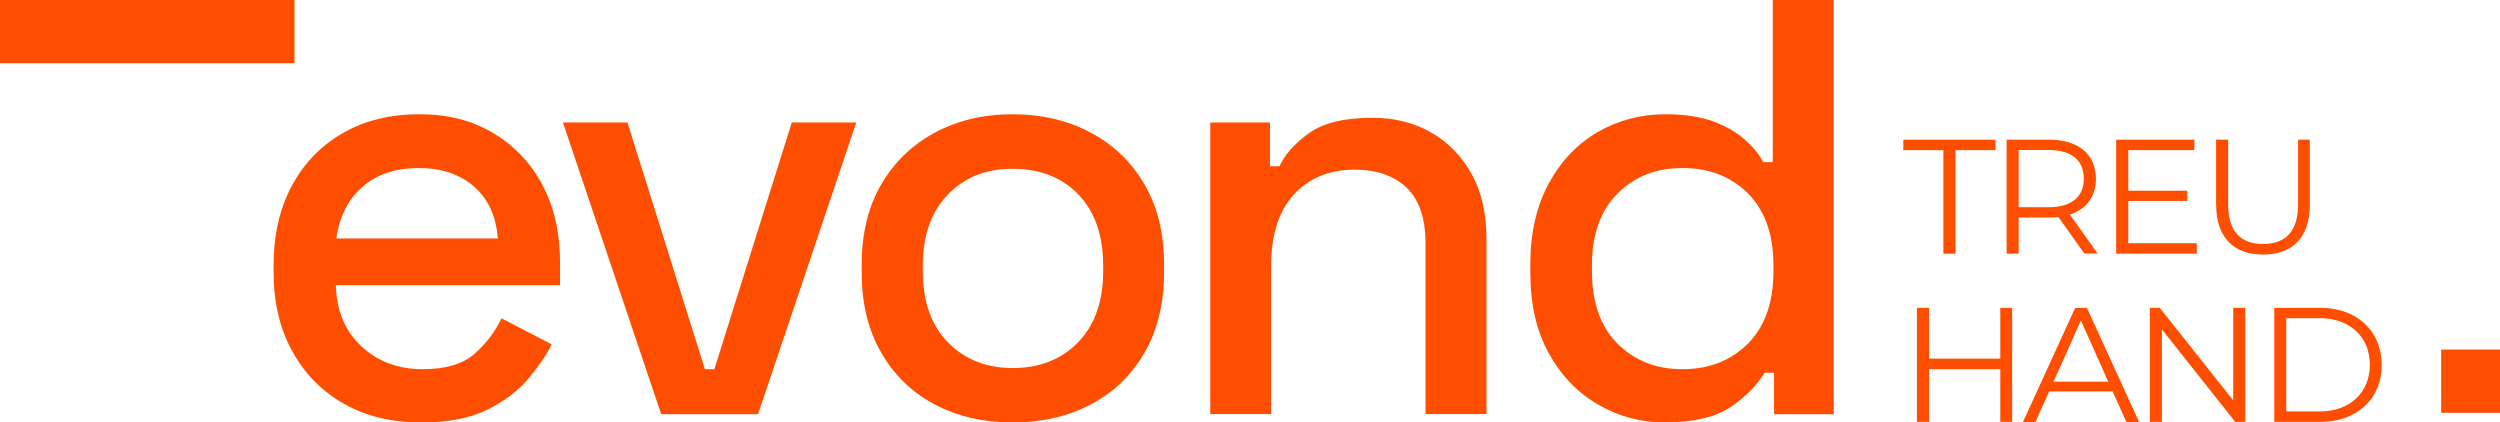 <?xml version="1.0" encoding="UTF-8"?><svg id="Layer_2" xmlns="http://www.w3.org/2000/svg" viewBox="0 0 198.47 33.54"><defs><style>.cls-1{fill:#ff4e00;stroke-width:0px;}</style></defs><g id="Layer_1-2"><path class="cls-1" d="m154.28,11.92h-3.18v-.83h7.32v.83h-3.18v8.22h-.96v-8.22Z"/><path class="cls-1" d="m165.48,20.14l-2.07-2.91c-.23.03-.47.04-.72.04h-2.43v2.87h-.96v-9.05h3.39c2.3,0,3.7,1.16,3.7,3.1,0,1.42-.75,2.42-2.07,2.84l2.21,3.1h-1.05Zm-.05-5.95c0-1.45-.96-2.28-2.77-2.28h-2.4v4.54h2.4c1.81,0,2.77-.84,2.77-2.26Z"/><path class="cls-1" d="m174.4,19.31v.83h-6.4v-9.05h6.21v.83h-5.25v3.22h4.68v.81h-4.68v3.36h5.44Z"/><path class="cls-1" d="m175.93,16.27v-5.18h.96v5.15c0,2.15,1.01,3.13,2.77,3.13s2.78-.98,2.78-3.13v-5.15h.93v5.18c0,2.6-1.4,3.94-3.71,3.94s-3.72-1.34-3.72-3.94Z"/><path class="cls-1" d="m159.74,24.44v9.05h-.94v-4.18h-5.66v4.18h-.96v-9.05h.96v4.03h5.66v-4.03h.94Z"/><path class="cls-1" d="m167.72,31.08h-5.04l-1.09,2.42h-.99l4.14-9.05h.94l4.14,9.05h-1.01l-1.09-2.42Zm-.35-.78l-2.17-4.86-2.17,4.86h4.34Z"/><path class="cls-1" d="m178.24,24.44v9.05h-.79l-5.82-7.34v7.34h-.96v-9.05h.79l5.83,7.34v-7.34h.94Z"/><path class="cls-1" d="m180.55,24.44h3.68c2.9,0,4.85,1.86,4.85,4.53s-1.95,4.52-4.85,4.52h-3.68v-9.05Zm3.63,8.22c2.4,0,3.96-1.53,3.96-3.7s-1.55-3.7-3.96-3.7h-2.68v7.4h2.68Z"/><path class="cls-1" d="m33.46,33.54c-2.35,0-4.4-.49-6.15-1.48-1.75-.99-3.12-2.38-4.11-4.18-.99-1.8-1.48-3.89-1.48-6.27v-.56c0-2.41.49-4.52,1.46-6.32s2.33-3.19,4.06-4.18c1.74-.99,3.75-1.48,6.04-1.48s4.17.49,5.85,1.48c1.68.99,2.98,2.36,3.92,4.11.94,1.76,1.41,3.8,1.41,6.15v1.83h-17.8c.06,2.04.74,3.66,2.04,4.86,1.3,1.21,2.92,1.81,4.86,1.81,1.82,0,3.19-.41,4.11-1.22.92-.81,1.64-1.75,2.14-2.82l3.99,2.07c-.44.88-1.07,1.8-1.9,2.77-.83.97-1.92,1.79-3.27,2.44-1.35.66-3.07.99-5.17.99Zm-6.76-14.61h12.82c-.13-1.75-.75-3.12-1.88-4.11-1.13-.99-2.6-1.48-4.41-1.48s-3.3.49-4.44,1.48c-1.14.99-1.84,2.36-2.09,4.11Z"/><path class="cls-1" d="m52.49,32.88l-7.8-23.16h5.12l6.15,19.59h.75l6.15-19.59h5.12l-7.8,23.16h-7.7Z"/><path class="cls-1" d="m80.39,33.54c-2.32,0-4.38-.48-6.18-1.43-1.8-.95-3.22-2.32-4.25-4.11-1.03-1.78-1.55-3.9-1.55-6.34v-.7c0-2.44.52-4.55,1.55-6.32,1.03-1.77,2.45-3.14,4.25-4.11,1.8-.97,3.86-1.46,6.18-1.46s4.38.49,6.2,1.46c1.82.97,3.24,2.34,4.27,4.11,1.03,1.77,1.55,3.87,1.55,6.32v.7c0,2.44-.52,4.56-1.55,6.34-1.03,1.79-2.46,3.16-4.27,4.11-1.82.95-3.88,1.43-6.2,1.43Zm0-4.32c2.13,0,3.86-.68,5.19-2.04,1.33-1.36,2-3.25,2-5.66v-.42c0-2.41-.66-4.3-1.97-5.66-1.31-1.36-3.05-2.04-5.21-2.04s-3.81.68-5.14,2.04c-1.33,1.36-2,3.25-2,5.66v.42c0,2.41.66,4.3,2,5.66,1.33,1.36,3.05,2.04,5.14,2.04Z"/><path class="cls-1" d="m96.08,32.88V9.72h4.74v3.48h.75c.44-.94,1.22-1.82,2.35-2.63,1.13-.81,2.8-1.22,5.03-1.22,1.75,0,3.31.39,4.67,1.17,1.36.78,2.43,1.89,3.22,3.31.78,1.43,1.17,3.14,1.17,5.14v13.9h-4.84v-13.53c0-2-.5-3.48-1.5-4.44-1-.95-2.38-1.43-4.13-1.43-2.01,0-3.61.66-4.82,1.97-1.21,1.31-1.81,3.23-1.81,5.73v11.7h-4.84Z"/><path class="cls-1" d="m132.2,33.54c-1.91,0-3.68-.47-5.31-1.41-1.63-.94-2.94-2.29-3.92-4.06-.99-1.77-1.48-3.91-1.48-6.41v-.7c0-2.47.49-4.6,1.46-6.39.97-1.79,2.27-3.15,3.9-4.09s3.41-1.41,5.35-1.41c1.5,0,2.76.19,3.78.56,1.02.38,1.86.85,2.51,1.43.66.58,1.16,1.18,1.5,1.81h.75V0h4.84v32.88h-4.74v-3.29h-.75c-.6,1-1.5,1.91-2.7,2.72-1.21.81-2.94,1.22-5.19,1.22Zm1.36-4.23c2.1,0,3.83-.67,5.19-2.02,1.36-1.35,2.04-3.27,2.04-5.78v-.42c0-2.47-.67-4.38-2.02-5.73-1.35-1.35-3.09-2.02-5.21-2.02s-3.78.67-5.14,2.02c-1.36,1.35-2.04,3.26-2.04,5.73v.42c0,2.5.68,4.43,2.04,5.78,1.36,1.35,3.08,2.02,5.14,2.02Z"/><rect class="cls-1" width="23.38" height="5.02"/><rect class="cls-1" x="193.8" y="27.75" width="4.67" height="5.02"/></g></svg>
